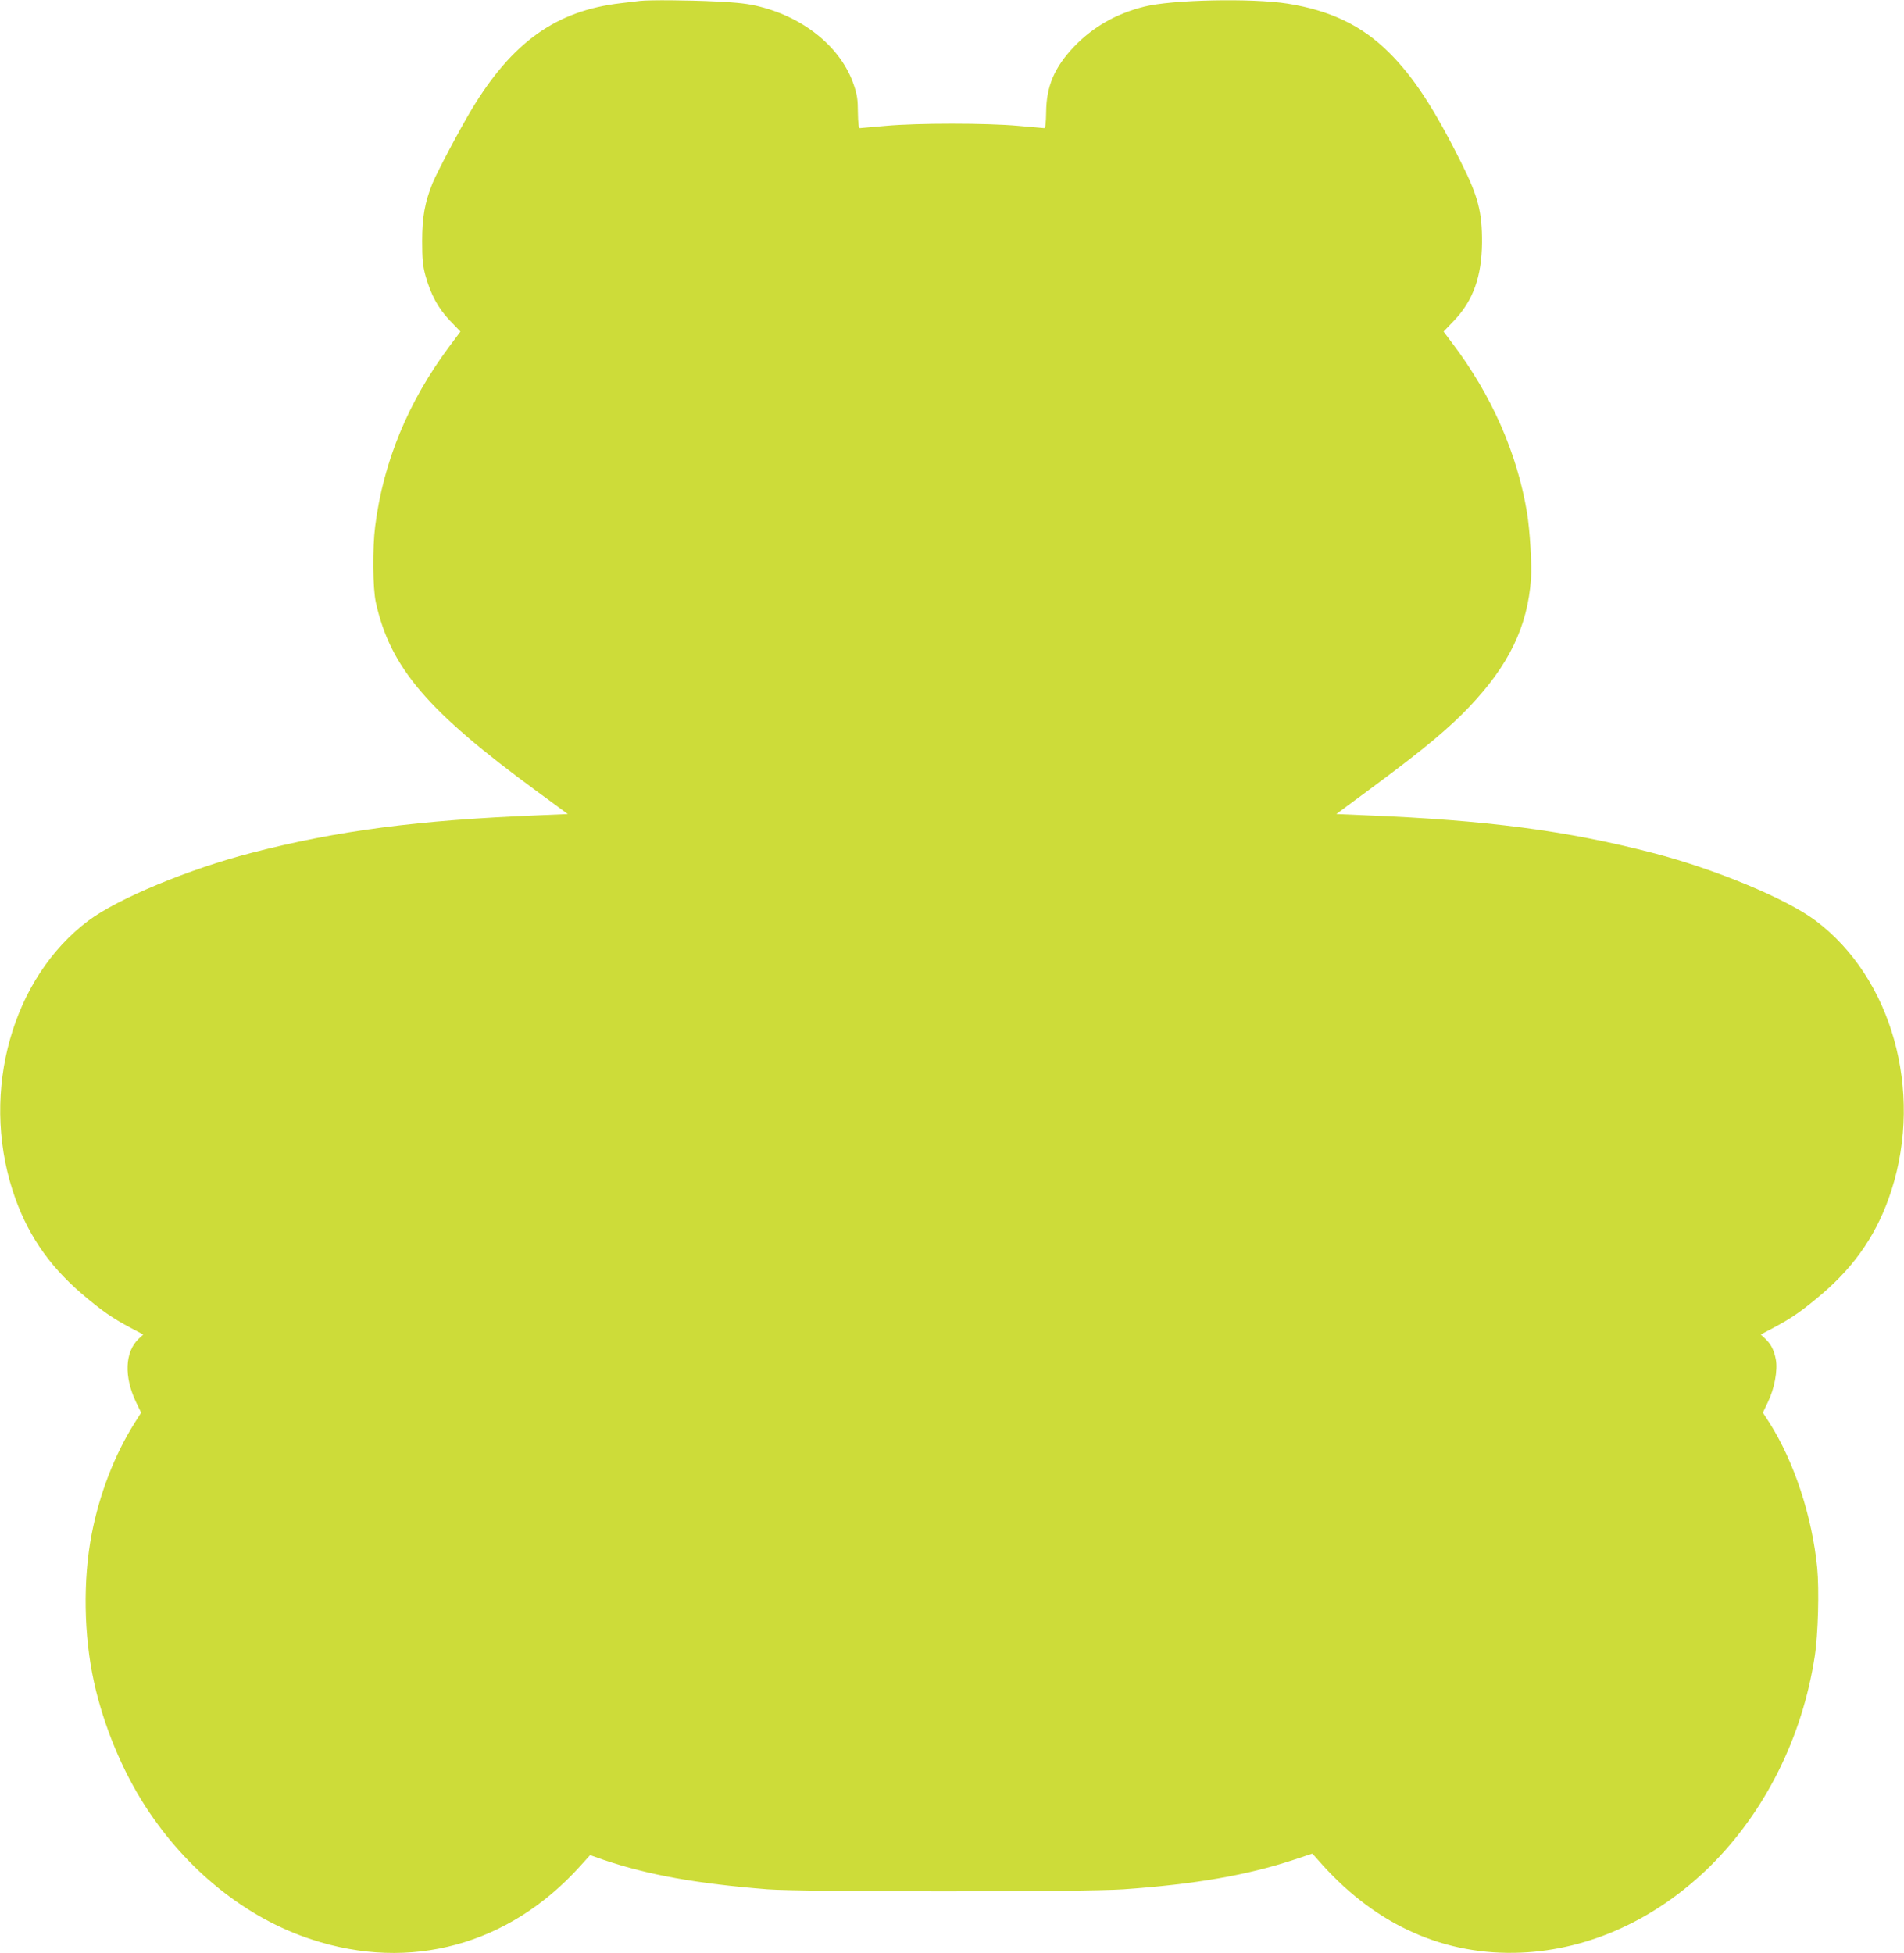<?xml version="1.0" standalone="no"?>
<!DOCTYPE svg PUBLIC "-//W3C//DTD SVG 20010904//EN"
 "http://www.w3.org/TR/2001/REC-SVG-20010904/DTD/svg10.dtd">
<svg version="1.0" xmlns="http://www.w3.org/2000/svg"
 width="1248pt" height="1280pt" viewBox="0 0 1248 1280"
 preserveAspectRatio="xMidYMid meet">
<g transform="translate(0,1280) scale(0.1,-0.1)"
fill="#cddc39" stroke="none">
<path d="M4195 12794 c-16 -2 -73 -9 -125 -15 -424 -49 -712 -254 -979 -697
-78 -130 -224 -406 -256 -483 -51 -126 -68 -224 -68 -379 0 -116 4 -161 21
-224 35 -126 84 -217 161 -297 l69 -72 -73 -98 c-270 -362 -433 -757 -486
-1179 -18 -142 -16 -409 5 -500 95 -426 336 -709 1055 -1236 l203 -149 -188
-8 c-796 -32 -1321 -100 -1888 -247 -406 -105 -874 -299 -1067 -444 -498 -374
-706 -1113 -497 -1766 87 -272 231 -488 453 -678 130 -111 199 -159 317 -222
l87 -46 -30 -28 c-91 -86 -97 -249 -17 -416 l33 -68 -43 -68 c-131 -208 -231
-467 -281 -728 -58 -300 -52 -665 15 -970 63 -285 185 -580 336 -813 271 -420
661 -733 1089 -873 647 -214 1294 -38 1760 478 l67 74 88 -31 c293 -99 610
-156 1074 -193 231 -18 2079 -18 2335 0 468 33 808 92 1114 193 l123 41 66
-74 c360 -399 805 -596 1302 -575 450 19 888 220 1240 567 360 357 604 845
685 1375 22 142 30 435 16 580 -33 336 -150 693 -312 949 l-44 68 33 69 c43
88 65 209 52 279 -12 62 -31 100 -69 136 l-30 28 87 46 c118 63 187 111 317
222 222 190 366 406 453 678 209 653 1 1392 -497 1766 -193 145 -661 339
-1067 444 -567 147 -1091 215 -1887 247 l-188 8 258 191 c322 239 480 371 615
513 258 272 380 523 403 836 7 91 -7 317 -26 435 -65 391 -232 770 -490 1111
l-57 76 67 70 c126 131 183 289 185 513 1 201 -25 302 -137 525 -177 355 -313
562 -473 721 -177 176 -383 275 -664 320 -235 37 -762 26 -941 -20 -184 -46
-337 -134 -460 -263 -128 -135 -181 -259 -182 -430 -1 -64 -5 -103 -12 -103
-5 0 -82 7 -170 15 -209 19 -661 19 -870 0 -88 -8 -165 -15 -170 -15 -7 0 -11
39 -12 103 0 83 -5 117 -27 181 -81 240 -318 437 -615 512 -72 19 -142 27
-286 34 -181 9 -436 11 -500 4z"/>
</g>
</svg>
